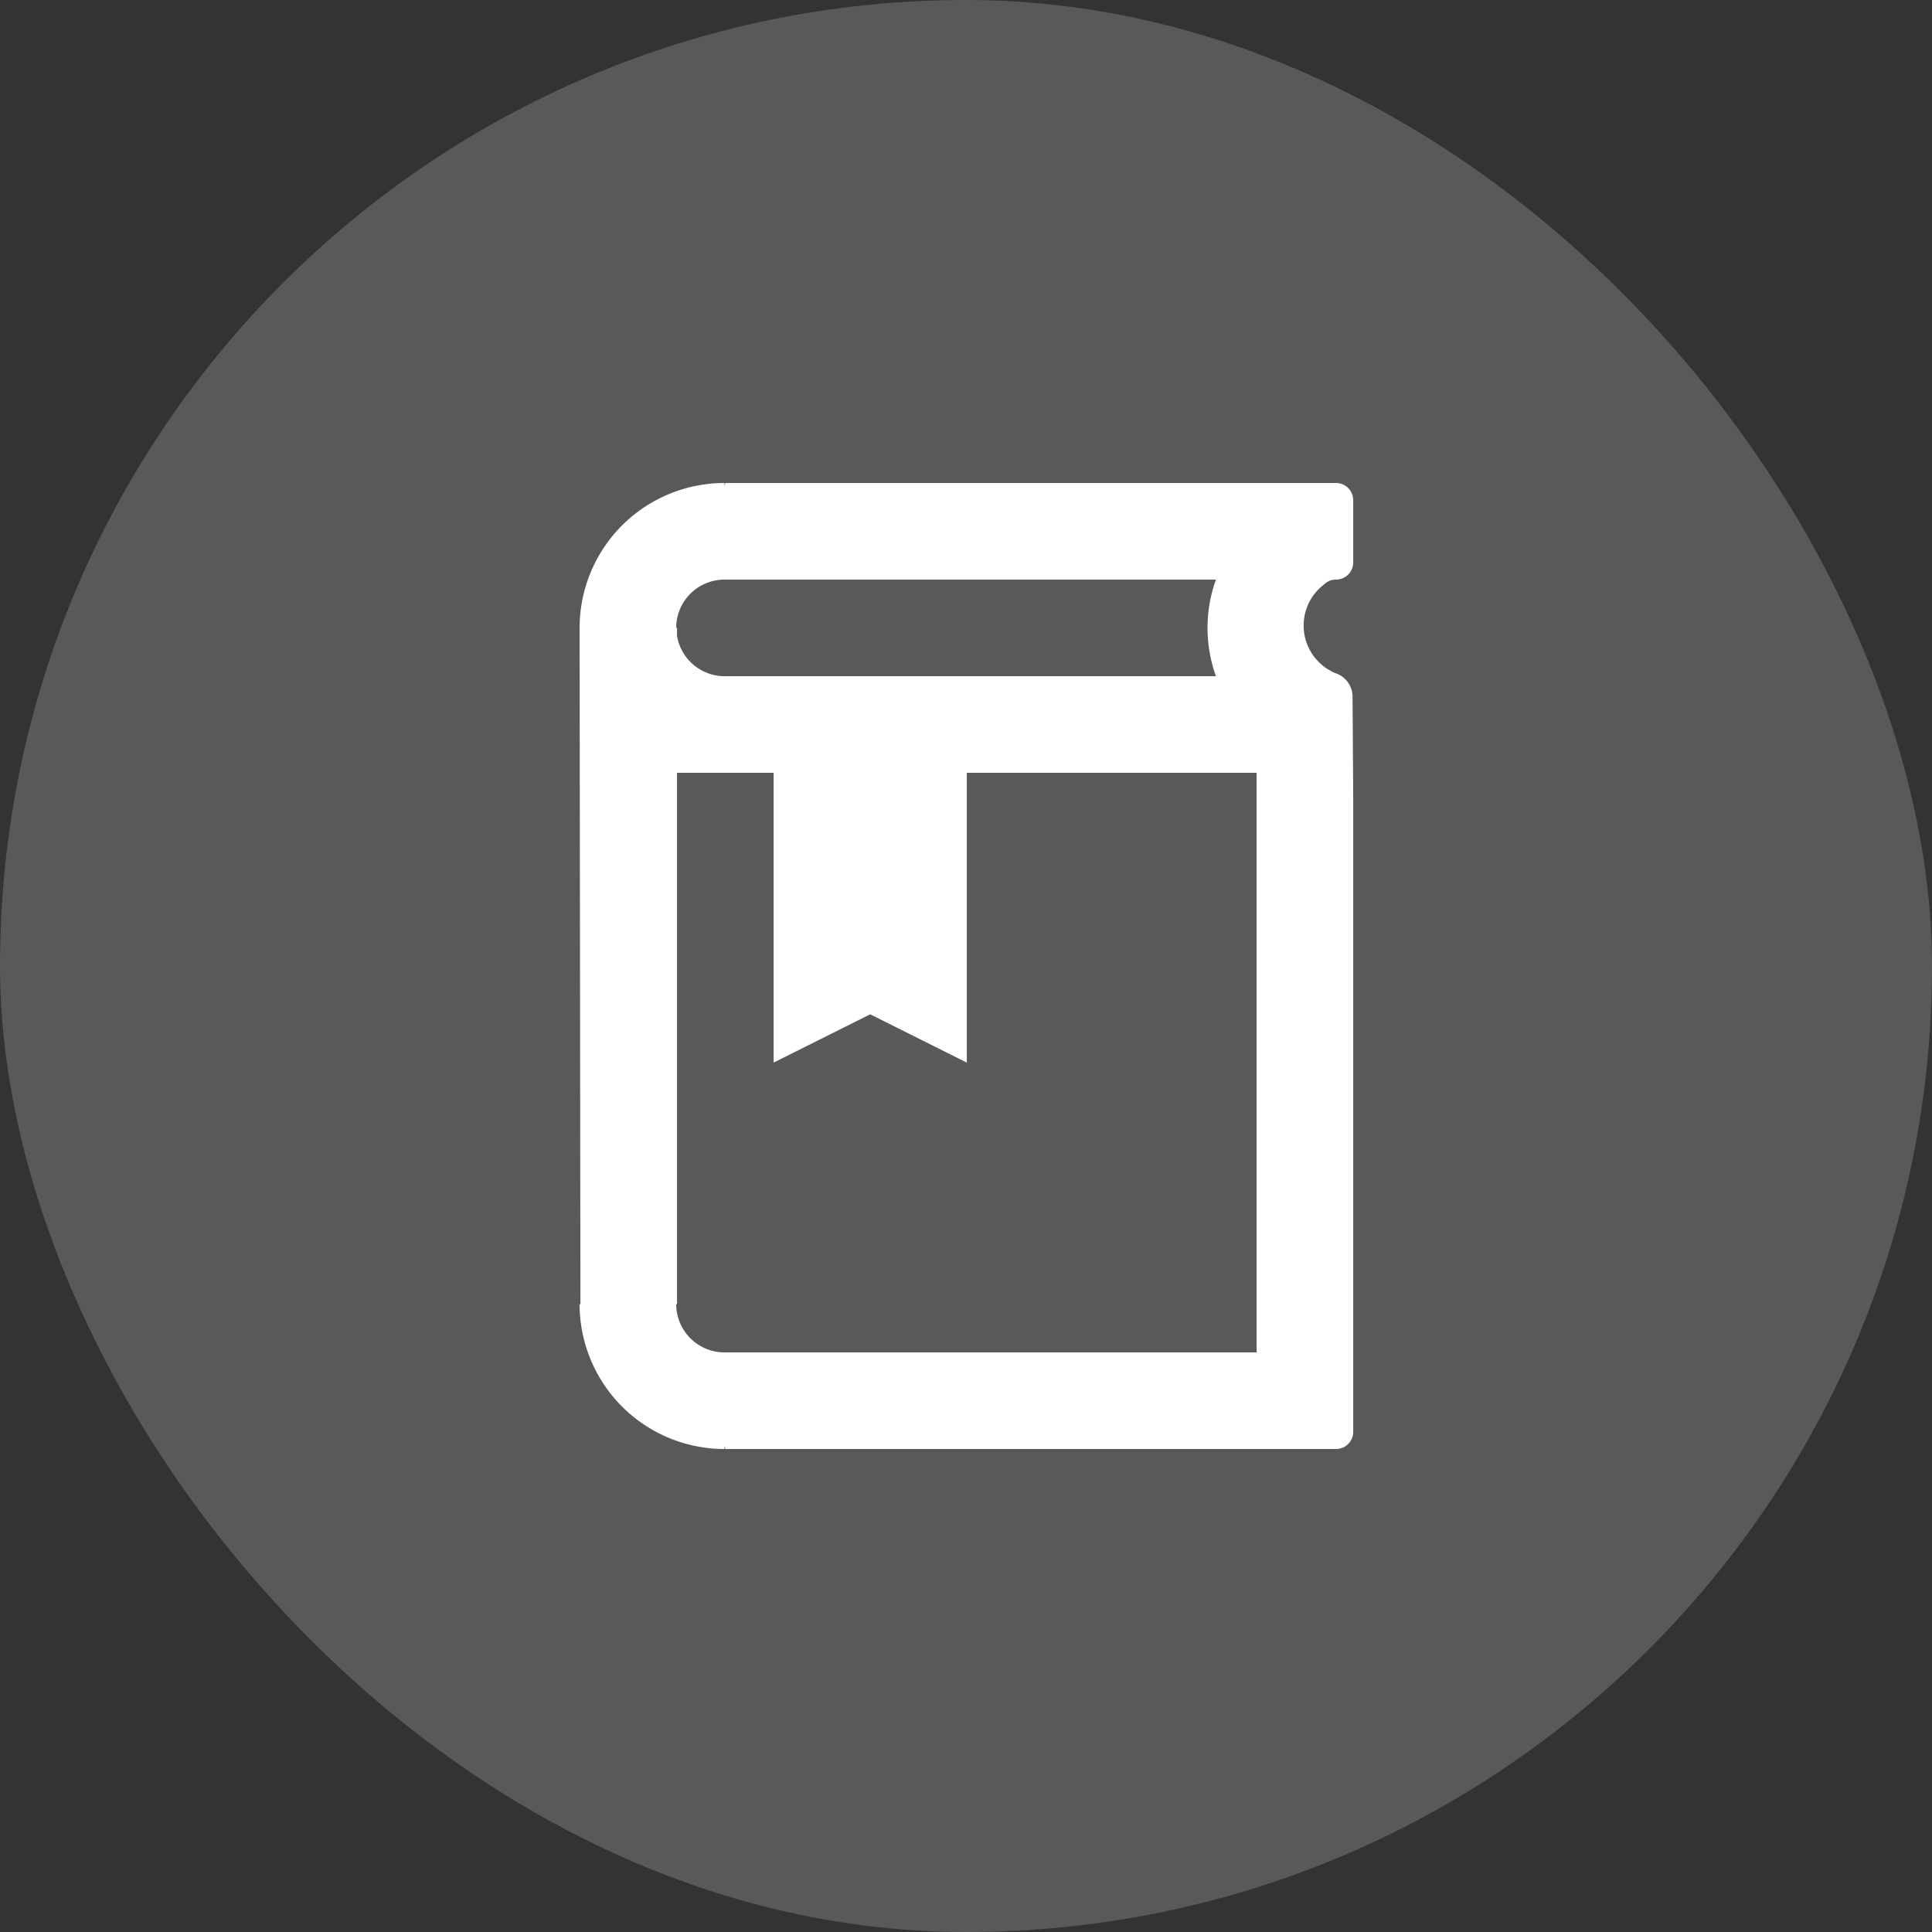 <svg xmlns="http://www.w3.org/2000/svg" width="64" height="64"><rect width="100%" height="100%" fill="#333333" stroke="none"/><g data-name="Group 66" transform="translate(-770 -1695)"><rect data-name="Rectangle 49" width="64" height="64" rx="32" transform="translate(770 1695)" fill="#595959"/><path data-name="Path 120" d="M814.258 1714.2a.569.569 0 00.569-.569v-2.062a.569.569 0 00-.569-.569h-20.231l-.027.107V1711a4.8 4.8 0 00-4.8 4.8l.027 22.4h-.027a4.8 4.8 0 004.8 4.8v-.107l.027.107h20.231a.569.569 0 00.569-.569V1721.4l-.022-3.342a.822.822 0 00-.56-.756 1.708 1.708 0 01-.378-2.946.554.554 0 01.391-.156zm-20.258 0h16.28a4.724 4.724 0 000 3.2H794a1.6 1.6 0 01-1.573-1.335v-.265h-.027a1.6 1.6 0 011.6-1.6zm0 25.6a1.6 1.6 0 01-1.6-1.6h.027v-17.6h3.2v9.6l3.2-1.6 3.2 1.6v-9.6h9.6v19.2z" fill="#fff"/></g></svg>